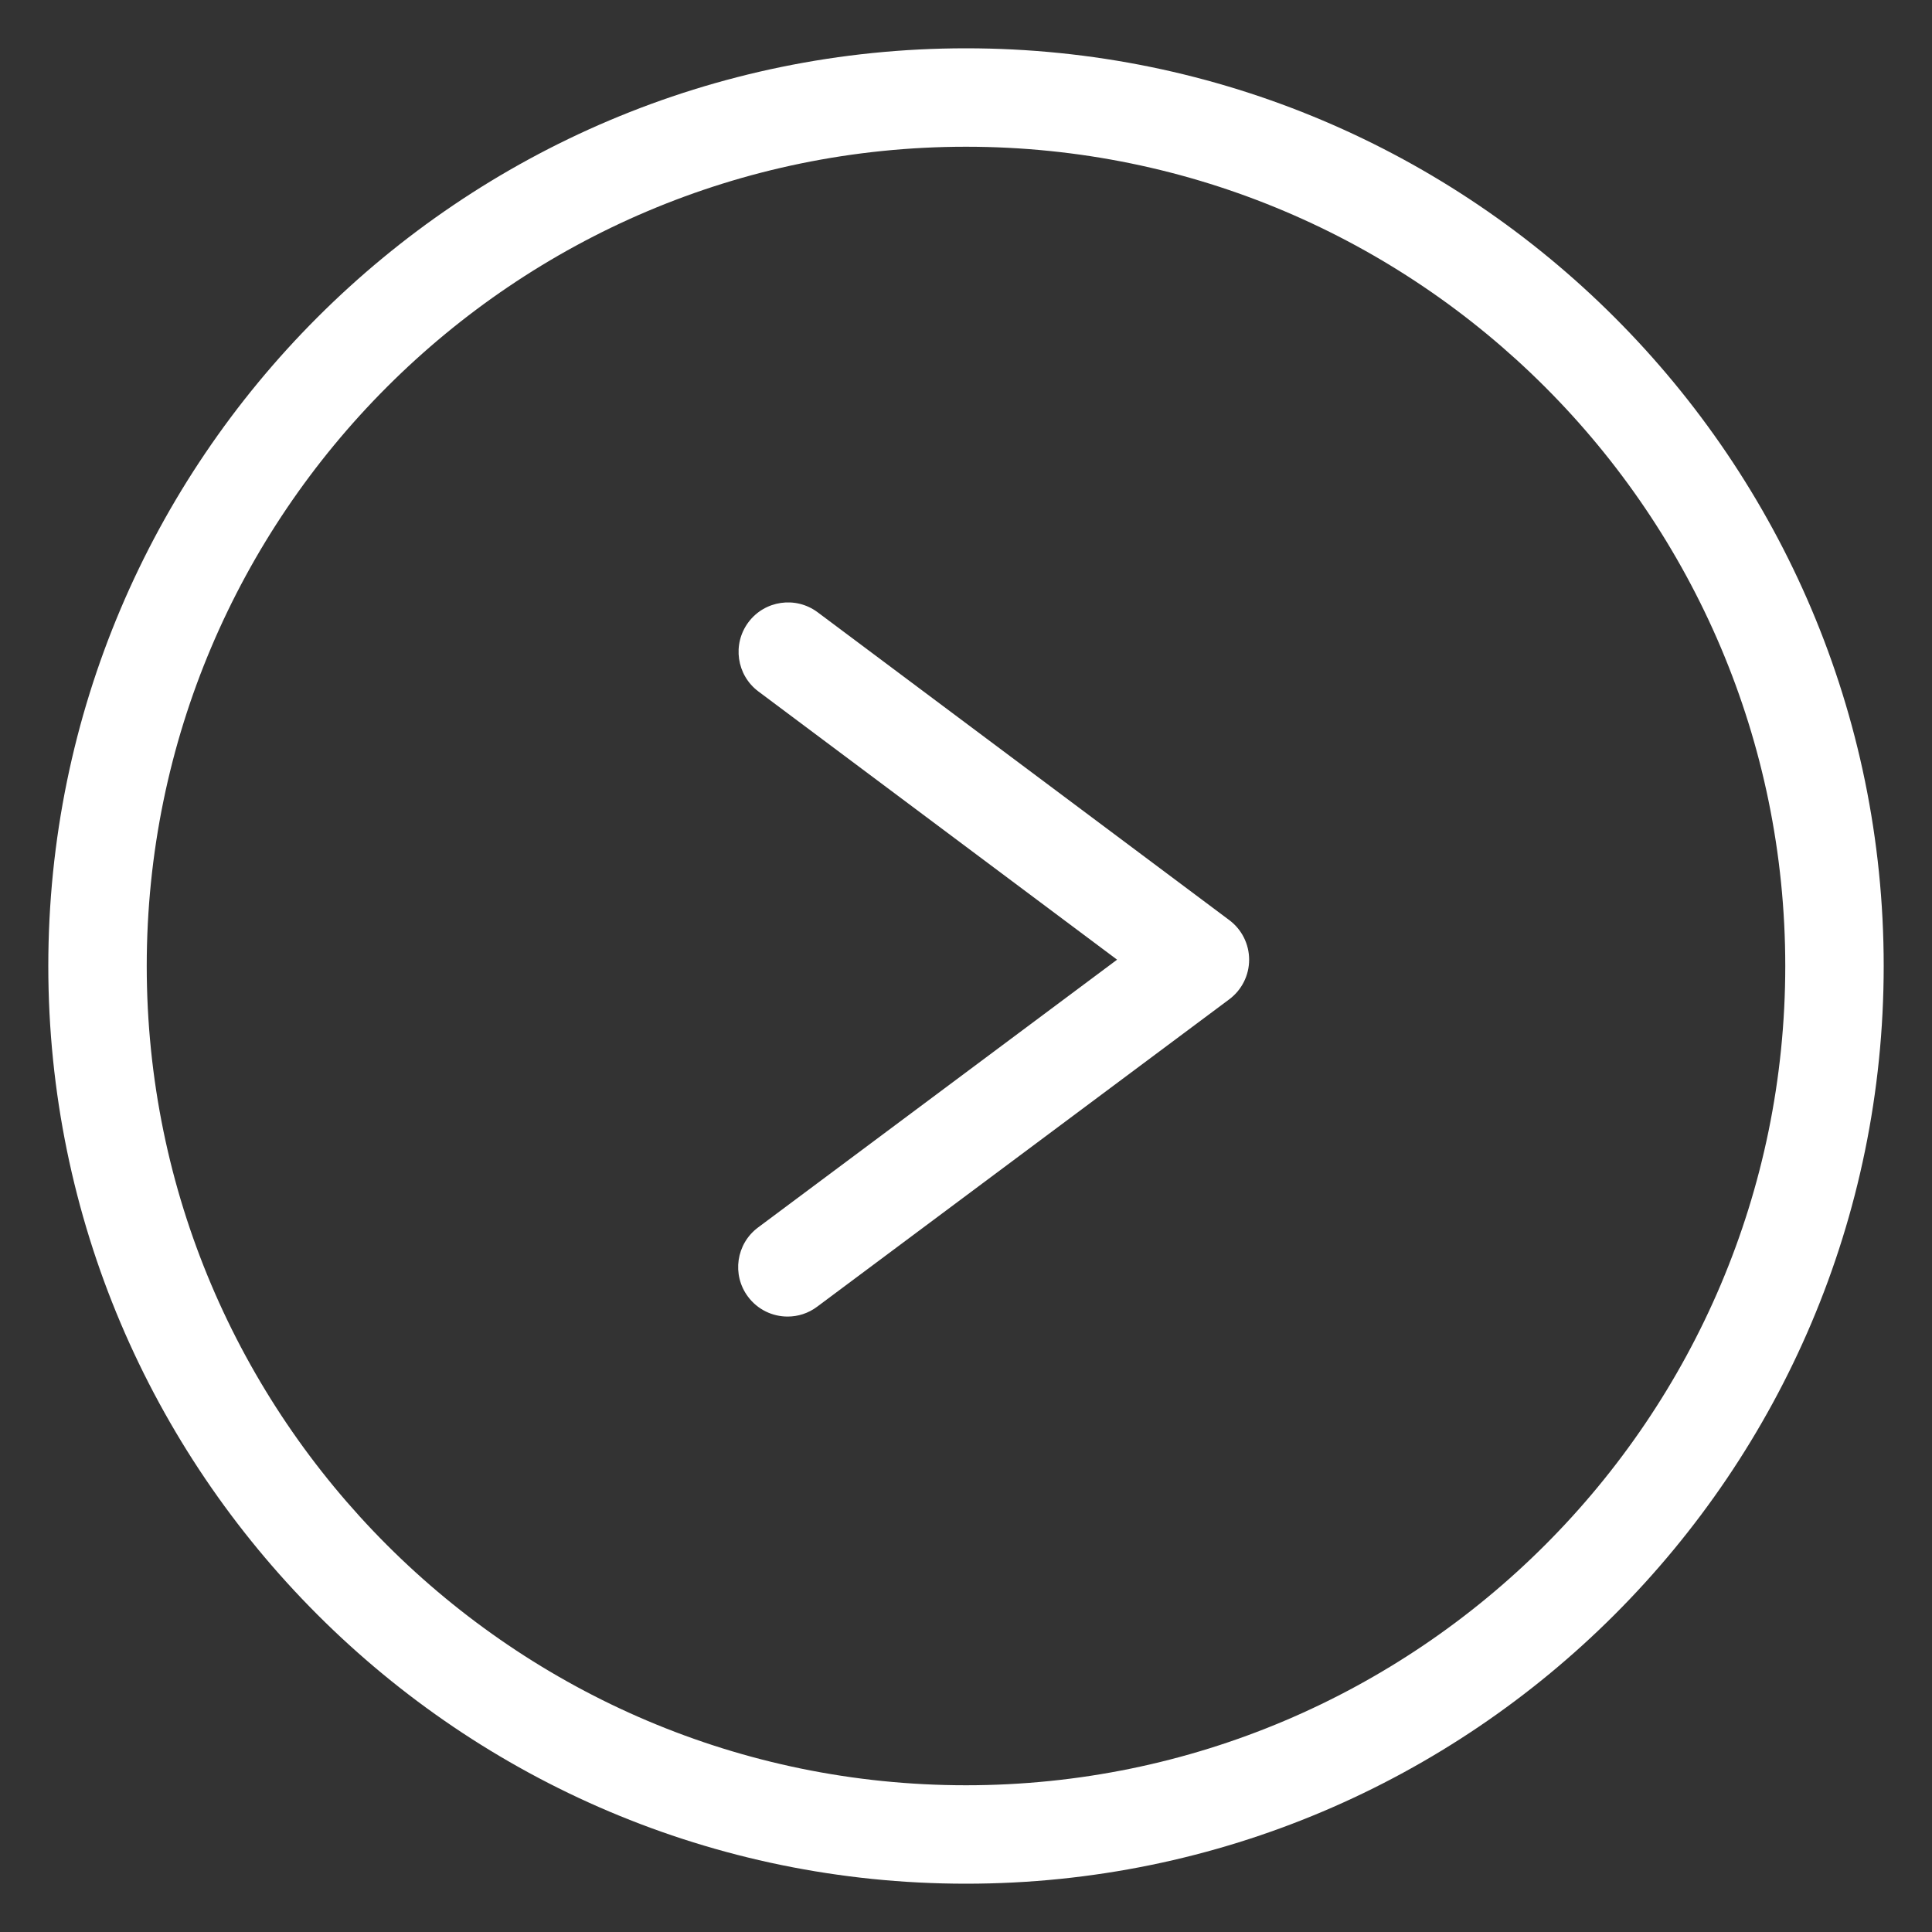 <?xml version="1.0" encoding="iso-8859-1"?>
<!-- Generator: Adobe Illustrator 19.1.0, SVG Export Plug-In . SVG Version: 6.00 Build 0)  -->
<svg version="1.1" baseProfile="tiny" id="katman_1"
	 xmlns="http://www.w3.org/2000/svg" xmlns:xlink="http://www.w3.org/1999/xlink" x="0px" y="0px" viewBox="0 0 40 40"
	 xml:space="preserve">
<rect x="0" y="0" width="40" height="40" fill="#333333" stroke="none"/>
<g>
	<path fill="#FFFFFF" d="M20,1C9.523,1,1,9.523,1,20s8.523,19,19,19s19-8.523,19-19S30.477,1,20,1z M20,36.962
		c-9.353,0-16.962-7.609-16.962-16.962S10.647,3.038,20,3.038S36.962,10.647,36.962,20C36.962,29.353,29.353,36.962,20,36.962z"/>
	<g>
		<path fill="#FFFFFF" d="M16.307,27.258c-0.312,0-0.62-0.142-0.821-0.412c-0.338-0.453-0.245-1.094,0.208-1.432l7.434-5.545
			l-7.426-5.553c-0.453-0.339-0.545-0.98-0.207-1.433s0.98-0.545,1.433-0.207l8.523,6.374c0.259,0.193,0.411,0.497,0.411,0.82
			s-0.153,0.627-0.412,0.82l-8.532,6.364C16.734,27.192,16.52,27.258,16.307,27.258z"/>
	</g>
</g>
</svg>
